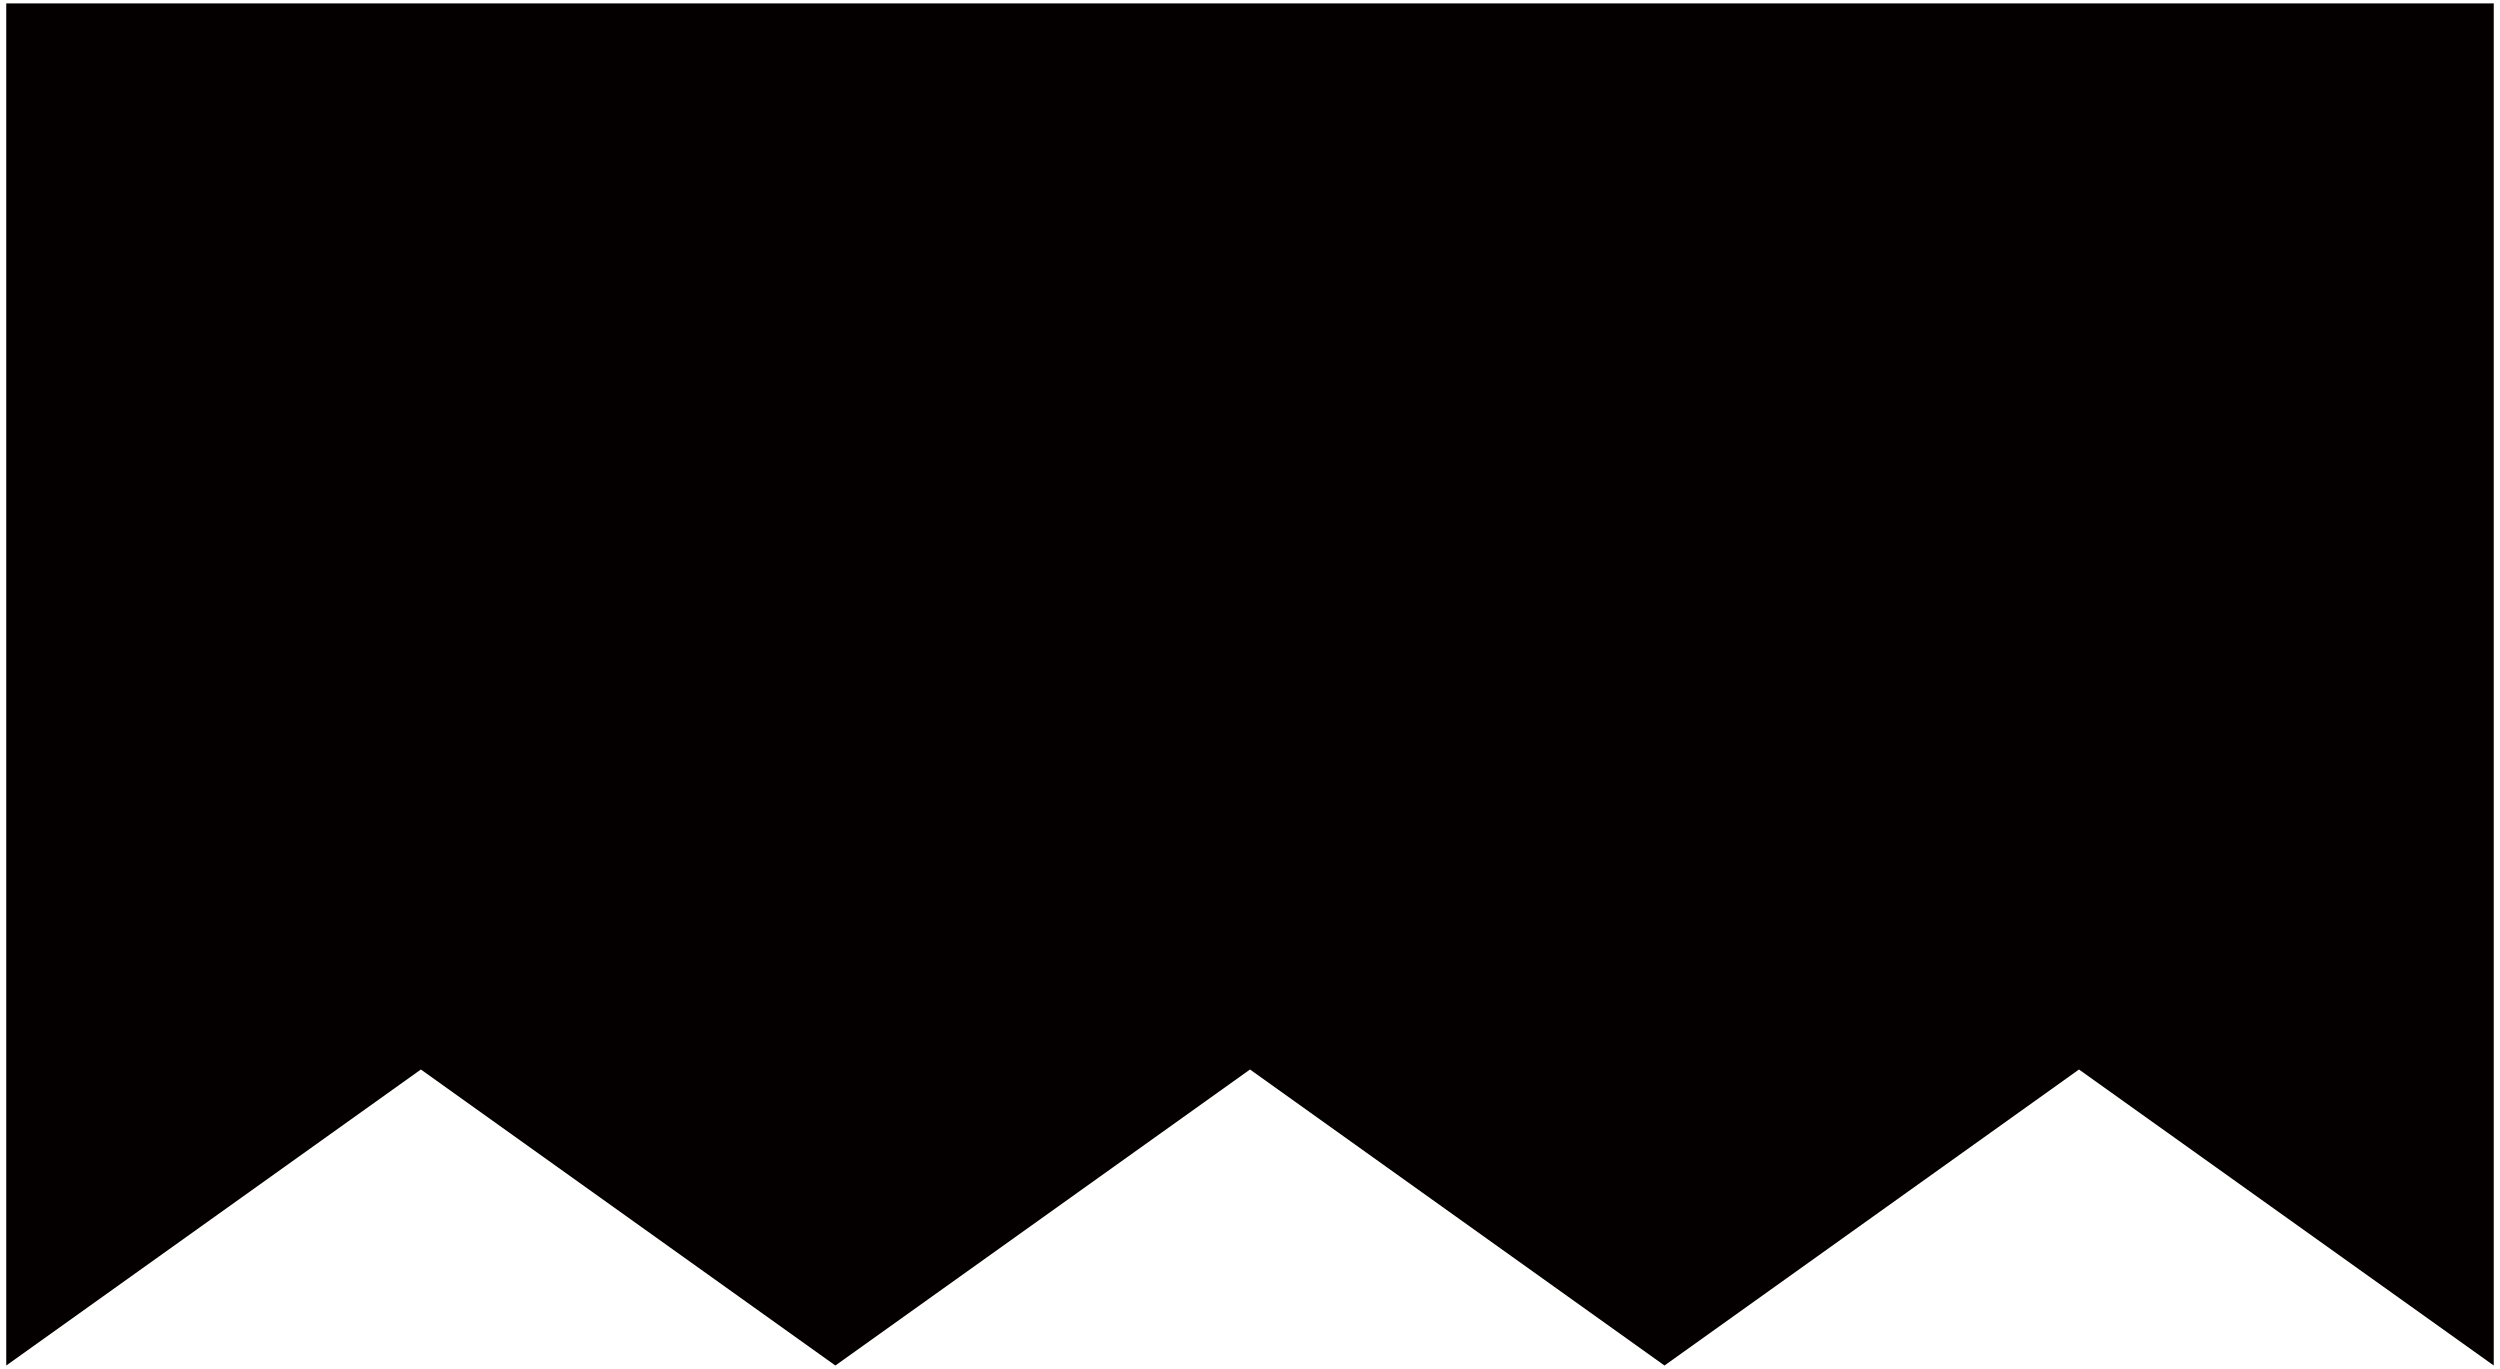 <svg xmlns="http://www.w3.org/2000/svg" viewBox="0 0 800 438.059"><path fill="#040000" d="M2 1.095v435.868l132.679-94.722 132.638 94.722 132.685-94.722 132.633 94.722 132.639-94.722L798 436.963V1.095z"/></svg>